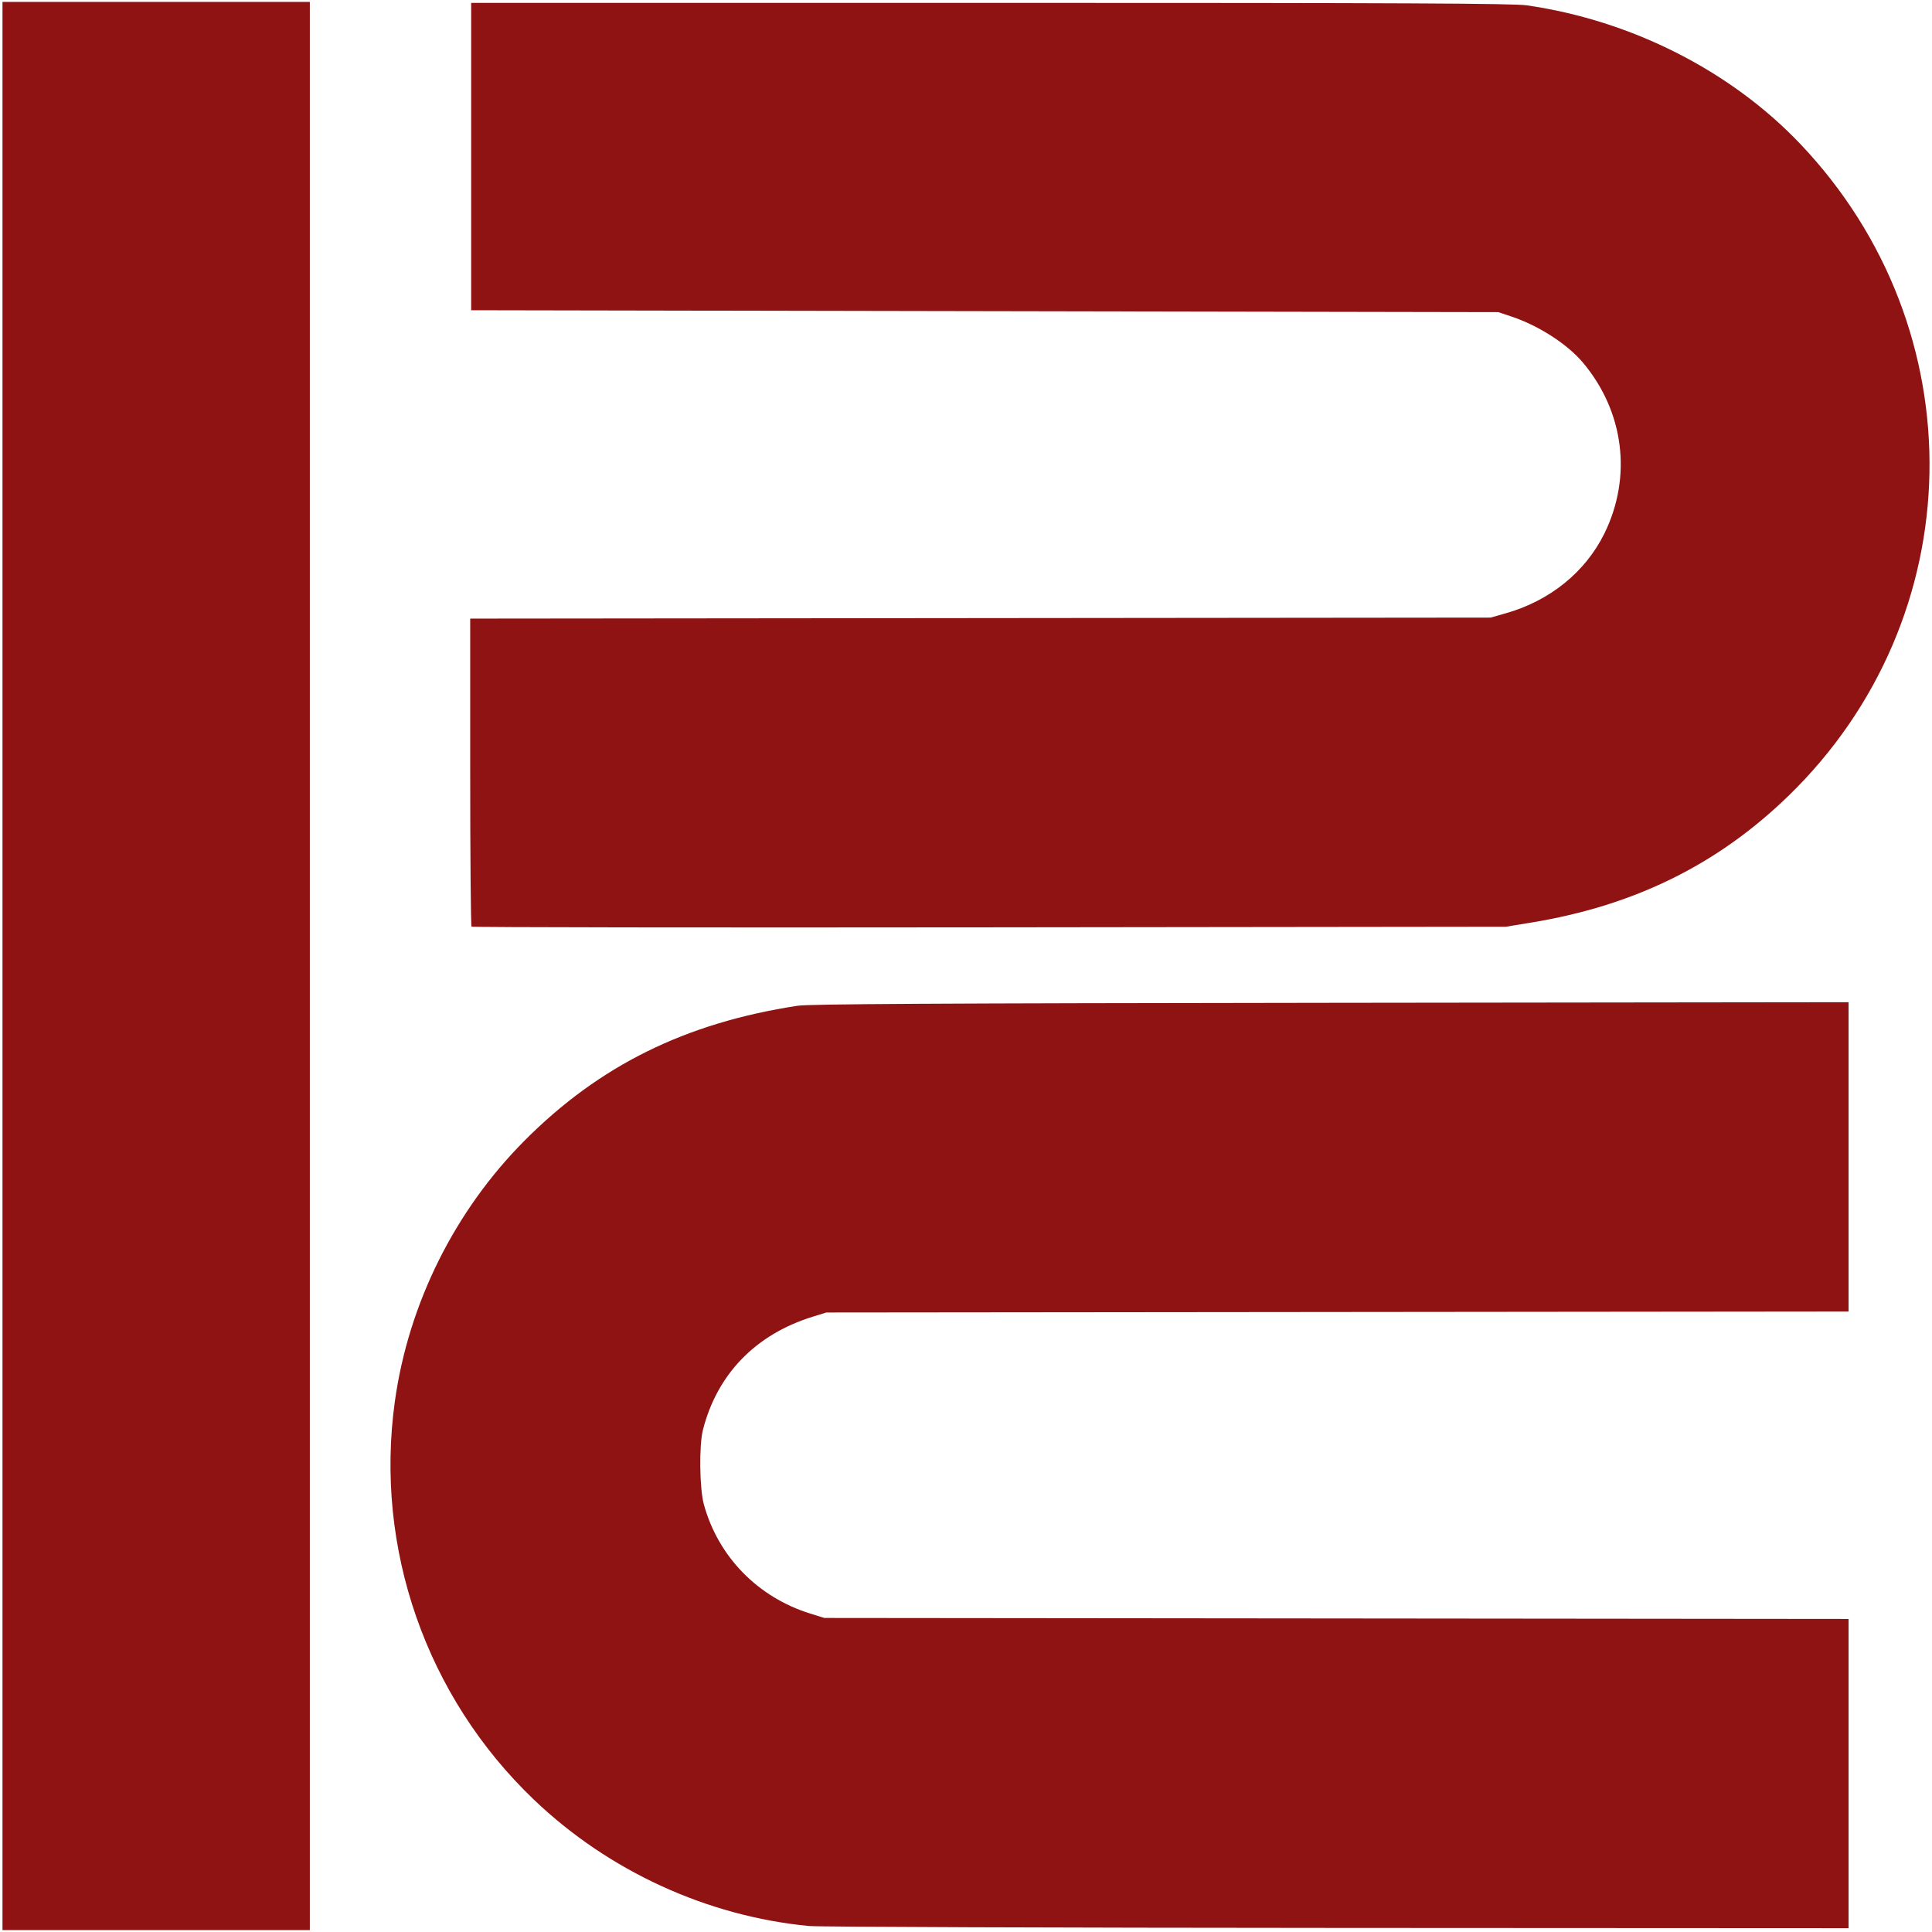<?xml version="1.0" encoding="UTF-8" standalone="no"?>
<!-- Created with Inkscape (http://www.inkscape.org/) -->
<svg xmlns="http://www.w3.org/2000/svg" xmlns:svg="http://www.w3.org/2000/svg" version="1.1" id="svg1" width="1012" height="1012" viewBox="0 0 1012 1012">
  <defs id="defs1"></defs>
  <g id="g1">
    <g id="g2" transform="translate(-364.01,-7.745)">
      <path style="fill:#8f1313" d="M 365.309,513.745 V 8.745 h 80.5 80.5 v 505 505 h -80.5 -80.5 z m 422.5,502.868 c -53.397,-5.112 -104.937,-28.758 -144.029,-66.082 -56.51,-53.953 -83.669,-131.708 -72.929,-208.786 7.12,-51.099 31.356,-99.807 67.949,-136.562 39.176,-39.349 84.319,-61.639 143.009,-70.614 6.118,-0.936 71.801,-1.299 279.25,-1.543 l 271.25,-0.32 v 81.005 81.005 l -267.75,0.268 -267.75,0.268 -7.195,2.235 c -29.835,9.268 -49.973,30.056 -57.405,59.259 -2.063,8.104 -1.781,30.713 0.485,39 7.486,27.372 28.256,48.677 55.786,57.225 l 7.329,2.275 268.25,0.261 268.25,0.261 v 80.989 80.989 l -267.75,-0.135 c -147.262,-0.074 -271.8,-0.523 -276.75,-0.997 z M 611.01,493.113 c -0.386,-0.386 -0.701,-36.845 -0.701,-81.02 V 331.774 l 267.25,-0.264 267.25,-0.264 8,-2.271 c 23.031,-6.538 41.634,-21.592 51.566,-41.729 14.673,-29.75 10.361,-63.974 -11.297,-89.659 -8.111,-9.62 -23.113,-19.283 -37.269,-24.006 l -7,-2.336 -269,-0.5 -269,-0.5 v -80.5 -80.5 h 272 c 217.798,0 273.793,0.259 281,1.299 54.699,7.896 106.718,34.246 143.119,72.497 92.745,97.459 89.985,248.446 -6.246,341.712 -37.144,36 -80.715,57.421 -134.806,66.277 l -13.068,2.139 -270.549,0.322 c -148.802,0.177 -270.864,0.007 -271.25,-0.379 z" id="path3"></path>
    </g>
  </g>
</svg>
